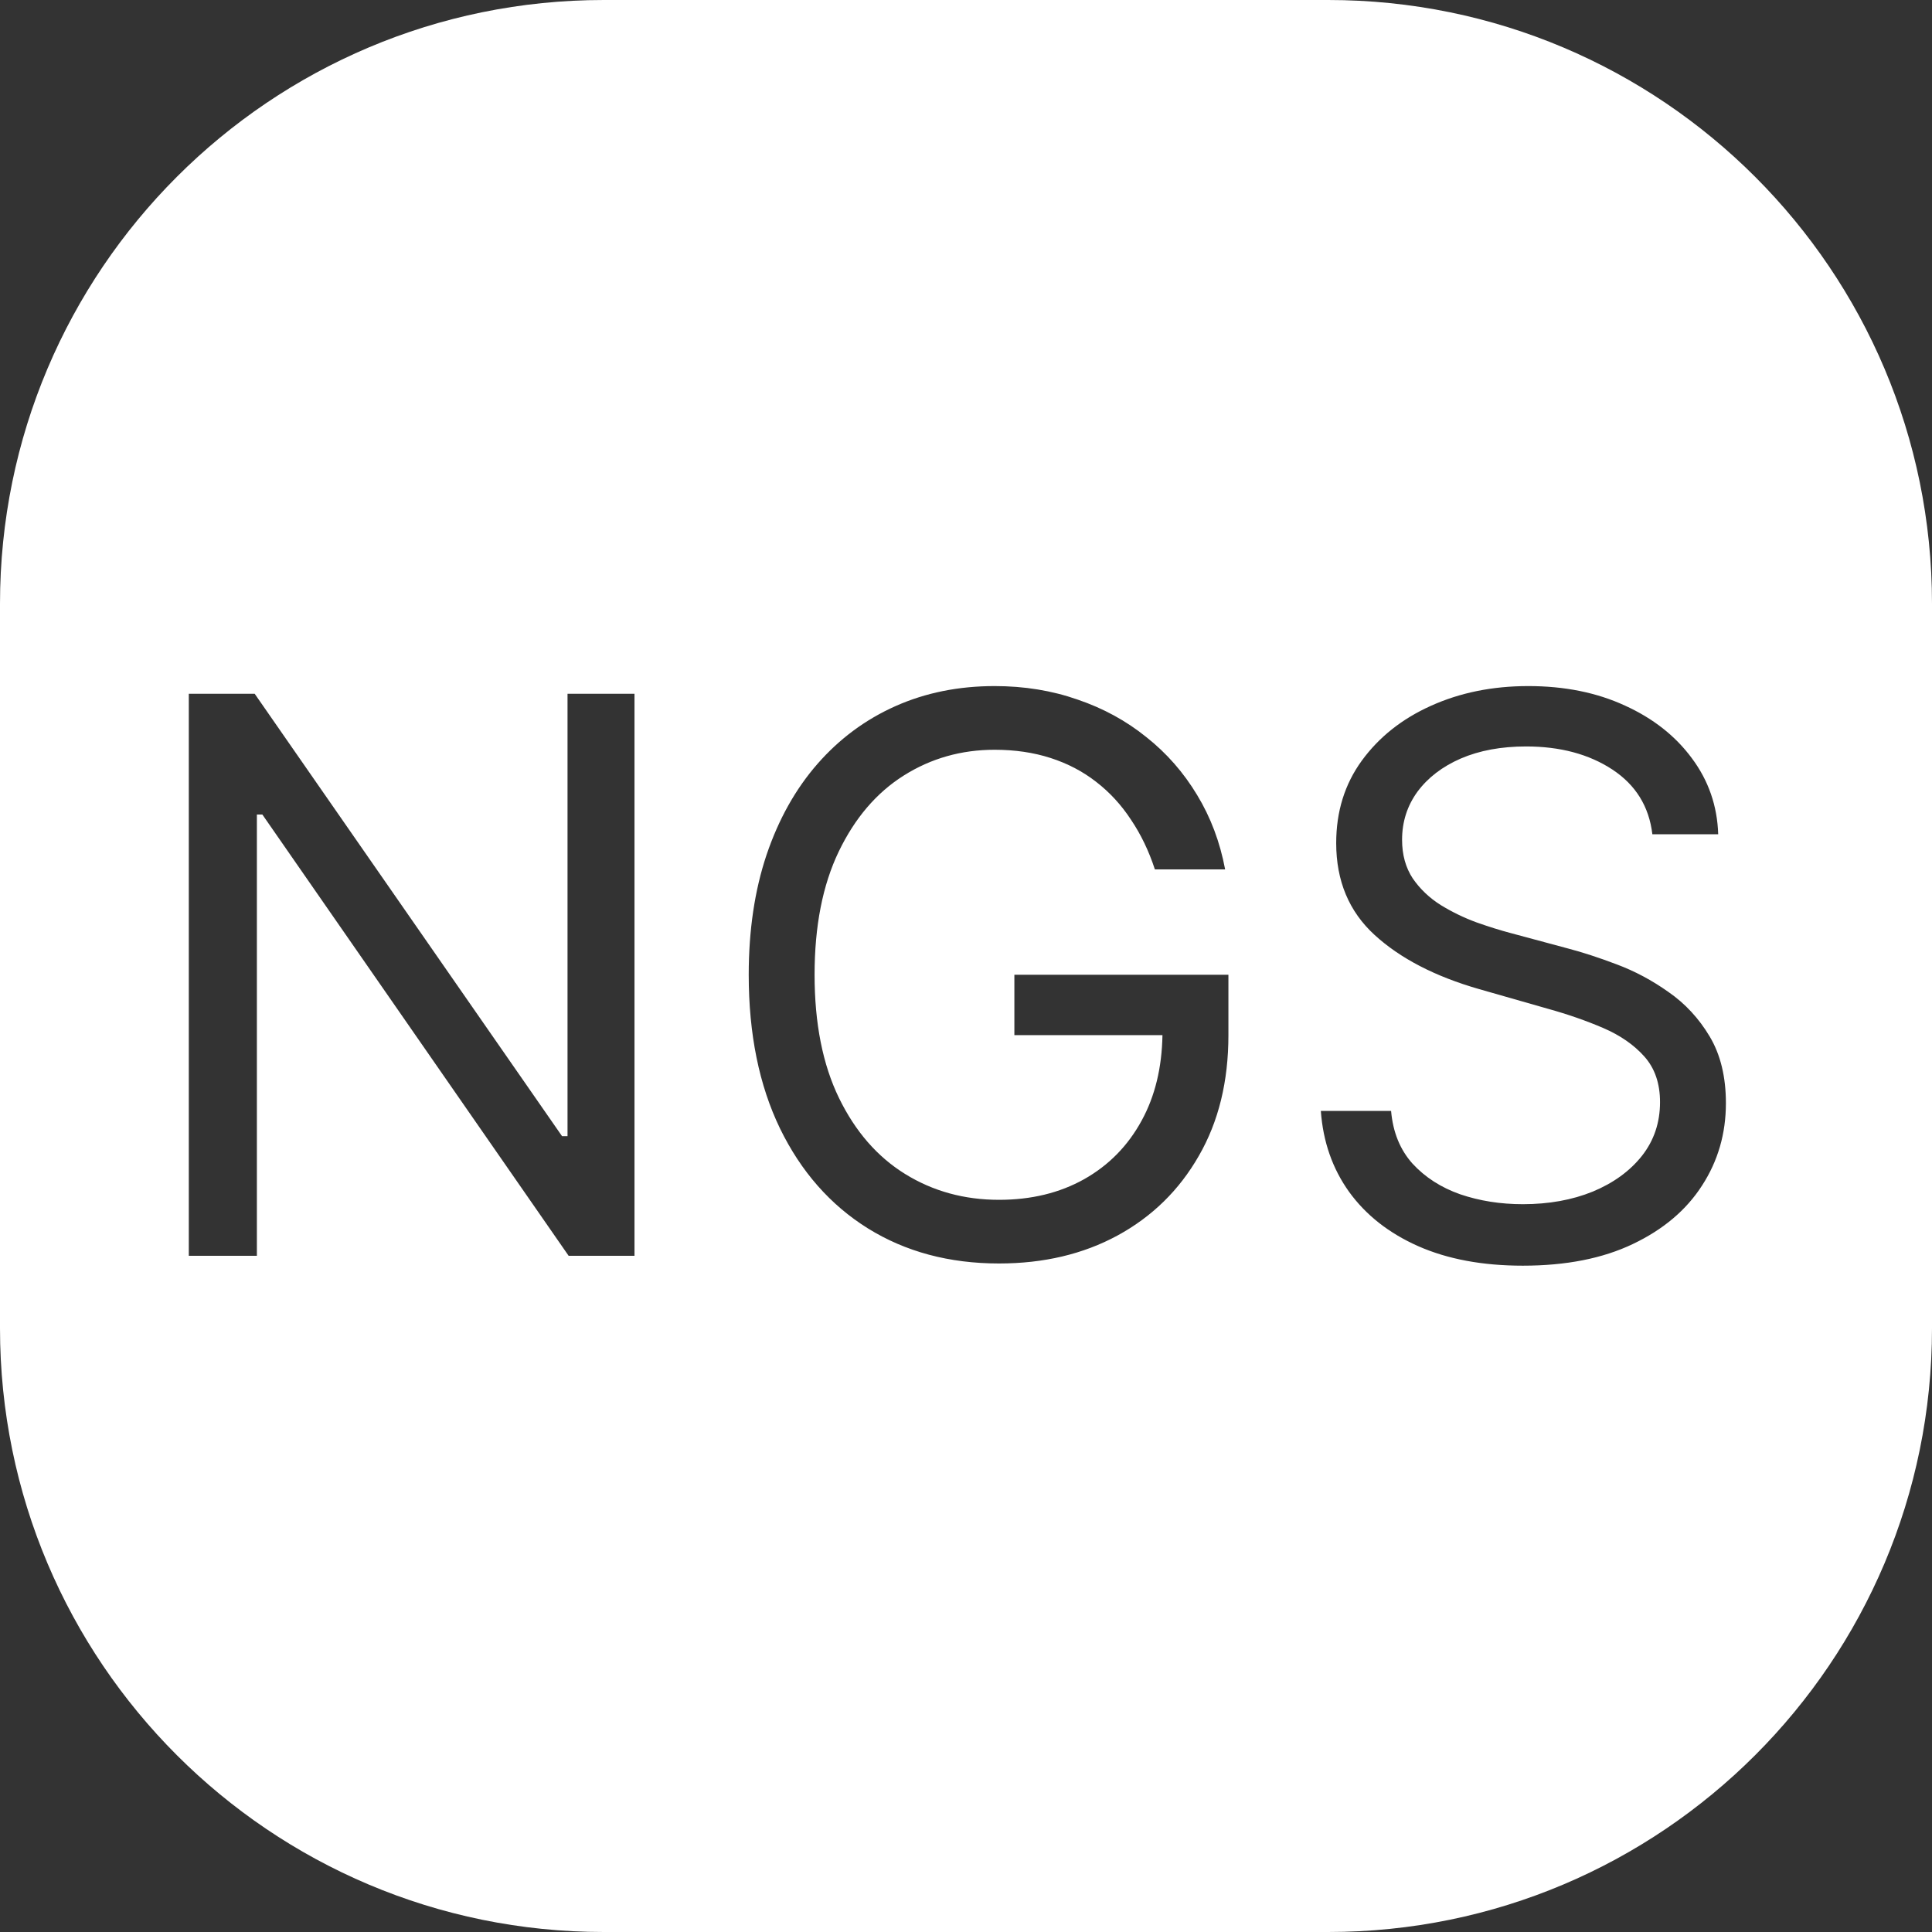 <svg xmlns="http://www.w3.org/2000/svg" width="80" height="80" viewBox="0 0 80 80" fill="none"><rect x="0" y="0" width="80" height="80" fill="#333333" stroke="none"/><g clip-path="url(#clip0_80423_60)"><path d="M55 0C68.807 0 80 11.193 80 25V55C80 68.807 68.807 80 55 80H25C11.193 80 0 68.807 0 55V25C0 11.193 11.193 0 25 0H55ZM63.284 28.409C61.799 28.409 60.455 28.682 59.25 29.227C58.053 29.765 57.099 30.523 56.387 31.5C55.682 32.47 55.329 33.606 55.329 34.909C55.329 36.477 55.86 37.746 56.921 38.716C57.981 39.685 59.42 40.431 61.238 40.954L64.103 41.773C64.921 42 65.682 42.265 66.387 42.568C67.091 42.871 67.659 43.265 68.091 43.75C68.523 44.235 68.738 44.864 68.738 45.637C68.738 46.485 68.488 47.227 67.988 47.863C67.488 48.492 66.81 48.985 65.954 49.341C65.098 49.689 64.132 49.863 63.057 49.863C62.133 49.863 61.269 49.727 60.466 49.454C59.67 49.174 59.011 48.75 58.488 48.182C57.973 47.606 57.678 46.879 57.602 46H54.693C54.784 47.273 55.174 48.39 55.863 49.352C56.56 50.315 57.515 51.065 58.727 51.602C59.947 52.14 61.39 52.409 63.057 52.409C64.844 52.409 66.363 52.11 67.613 51.512C68.871 50.913 69.826 50.106 70.478 49.091C71.137 48.076 71.466 46.939 71.466 45.682C71.466 44.591 71.243 43.671 70.796 42.921C70.349 42.171 69.78 41.556 69.091 41.079C68.409 40.594 67.693 40.212 66.943 39.932C66.201 39.651 65.527 39.431 64.921 39.273L62.557 38.637C62.125 38.523 61.652 38.375 61.137 38.193C60.622 38.004 60.129 37.765 59.659 37.477C59.19 37.182 58.803 36.814 58.5 36.375C58.205 35.928 58.057 35.394 58.057 34.773C58.057 34.03 58.269 33.367 58.693 32.784C59.125 32.201 59.723 31.742 60.488 31.409C61.261 31.076 62.163 30.909 63.193 30.909C64.602 30.909 65.792 31.227 66.762 31.863C67.731 32.5 68.284 33.394 68.421 34.546H71.147C71.11 33.372 70.746 32.322 70.057 31.398C69.375 30.473 68.451 29.746 67.284 29.216C66.118 28.678 64.784 28.409 63.284 28.409ZM41.185 28.409C39.692 28.409 38.324 28.685 37.082 29.238C35.84 29.791 34.764 30.587 33.855 31.625C32.946 32.663 32.241 33.92 31.741 35.398C31.249 36.867 31.003 38.523 31.003 40.363C31.003 42.818 31.434 44.94 32.298 46.727C33.169 48.515 34.382 49.894 35.935 50.863C37.495 51.833 39.306 52.318 41.366 52.318C43.215 52.318 44.851 51.932 46.275 51.159C47.707 50.379 48.829 49.28 49.64 47.863C50.458 46.447 50.866 44.78 50.866 42.863V40.363H42.003V42.863H48.135C48.111 44.211 47.827 45.389 47.275 46.398C46.707 47.443 45.912 48.253 44.89 48.829C43.874 49.397 42.7 49.682 41.366 49.682C39.927 49.682 38.632 49.325 37.48 48.613C36.329 47.901 35.416 46.852 34.741 45.466C34.067 44.08 33.73 42.378 33.73 40.363C33.73 38.348 34.064 36.648 34.73 35.262C35.397 33.875 36.294 32.825 37.423 32.113C38.552 31.401 39.806 31.046 41.185 31.046C42.026 31.046 42.798 31.159 43.503 31.387C44.207 31.614 44.837 31.943 45.39 32.375C45.95 32.807 46.431 33.33 46.832 33.943C47.241 34.549 47.571 35.235 47.821 36H50.73C50.518 34.871 50.132 33.845 49.571 32.921C49.011 31.989 48.31 31.189 47.469 30.523C46.635 29.848 45.684 29.329 44.616 28.966C43.556 28.595 42.412 28.409 41.185 28.409ZM7.818 28.727V52H10.637V33.727H10.863L23.546 52H26.273V28.727H23.5V47.046H23.273L10.546 28.727H7.818Z" fill="white"></path></g><defs><clipPath id="clip0_80423_60"><rect width="80" height="80" fill="white"></rect></clipPath></defs></svg>